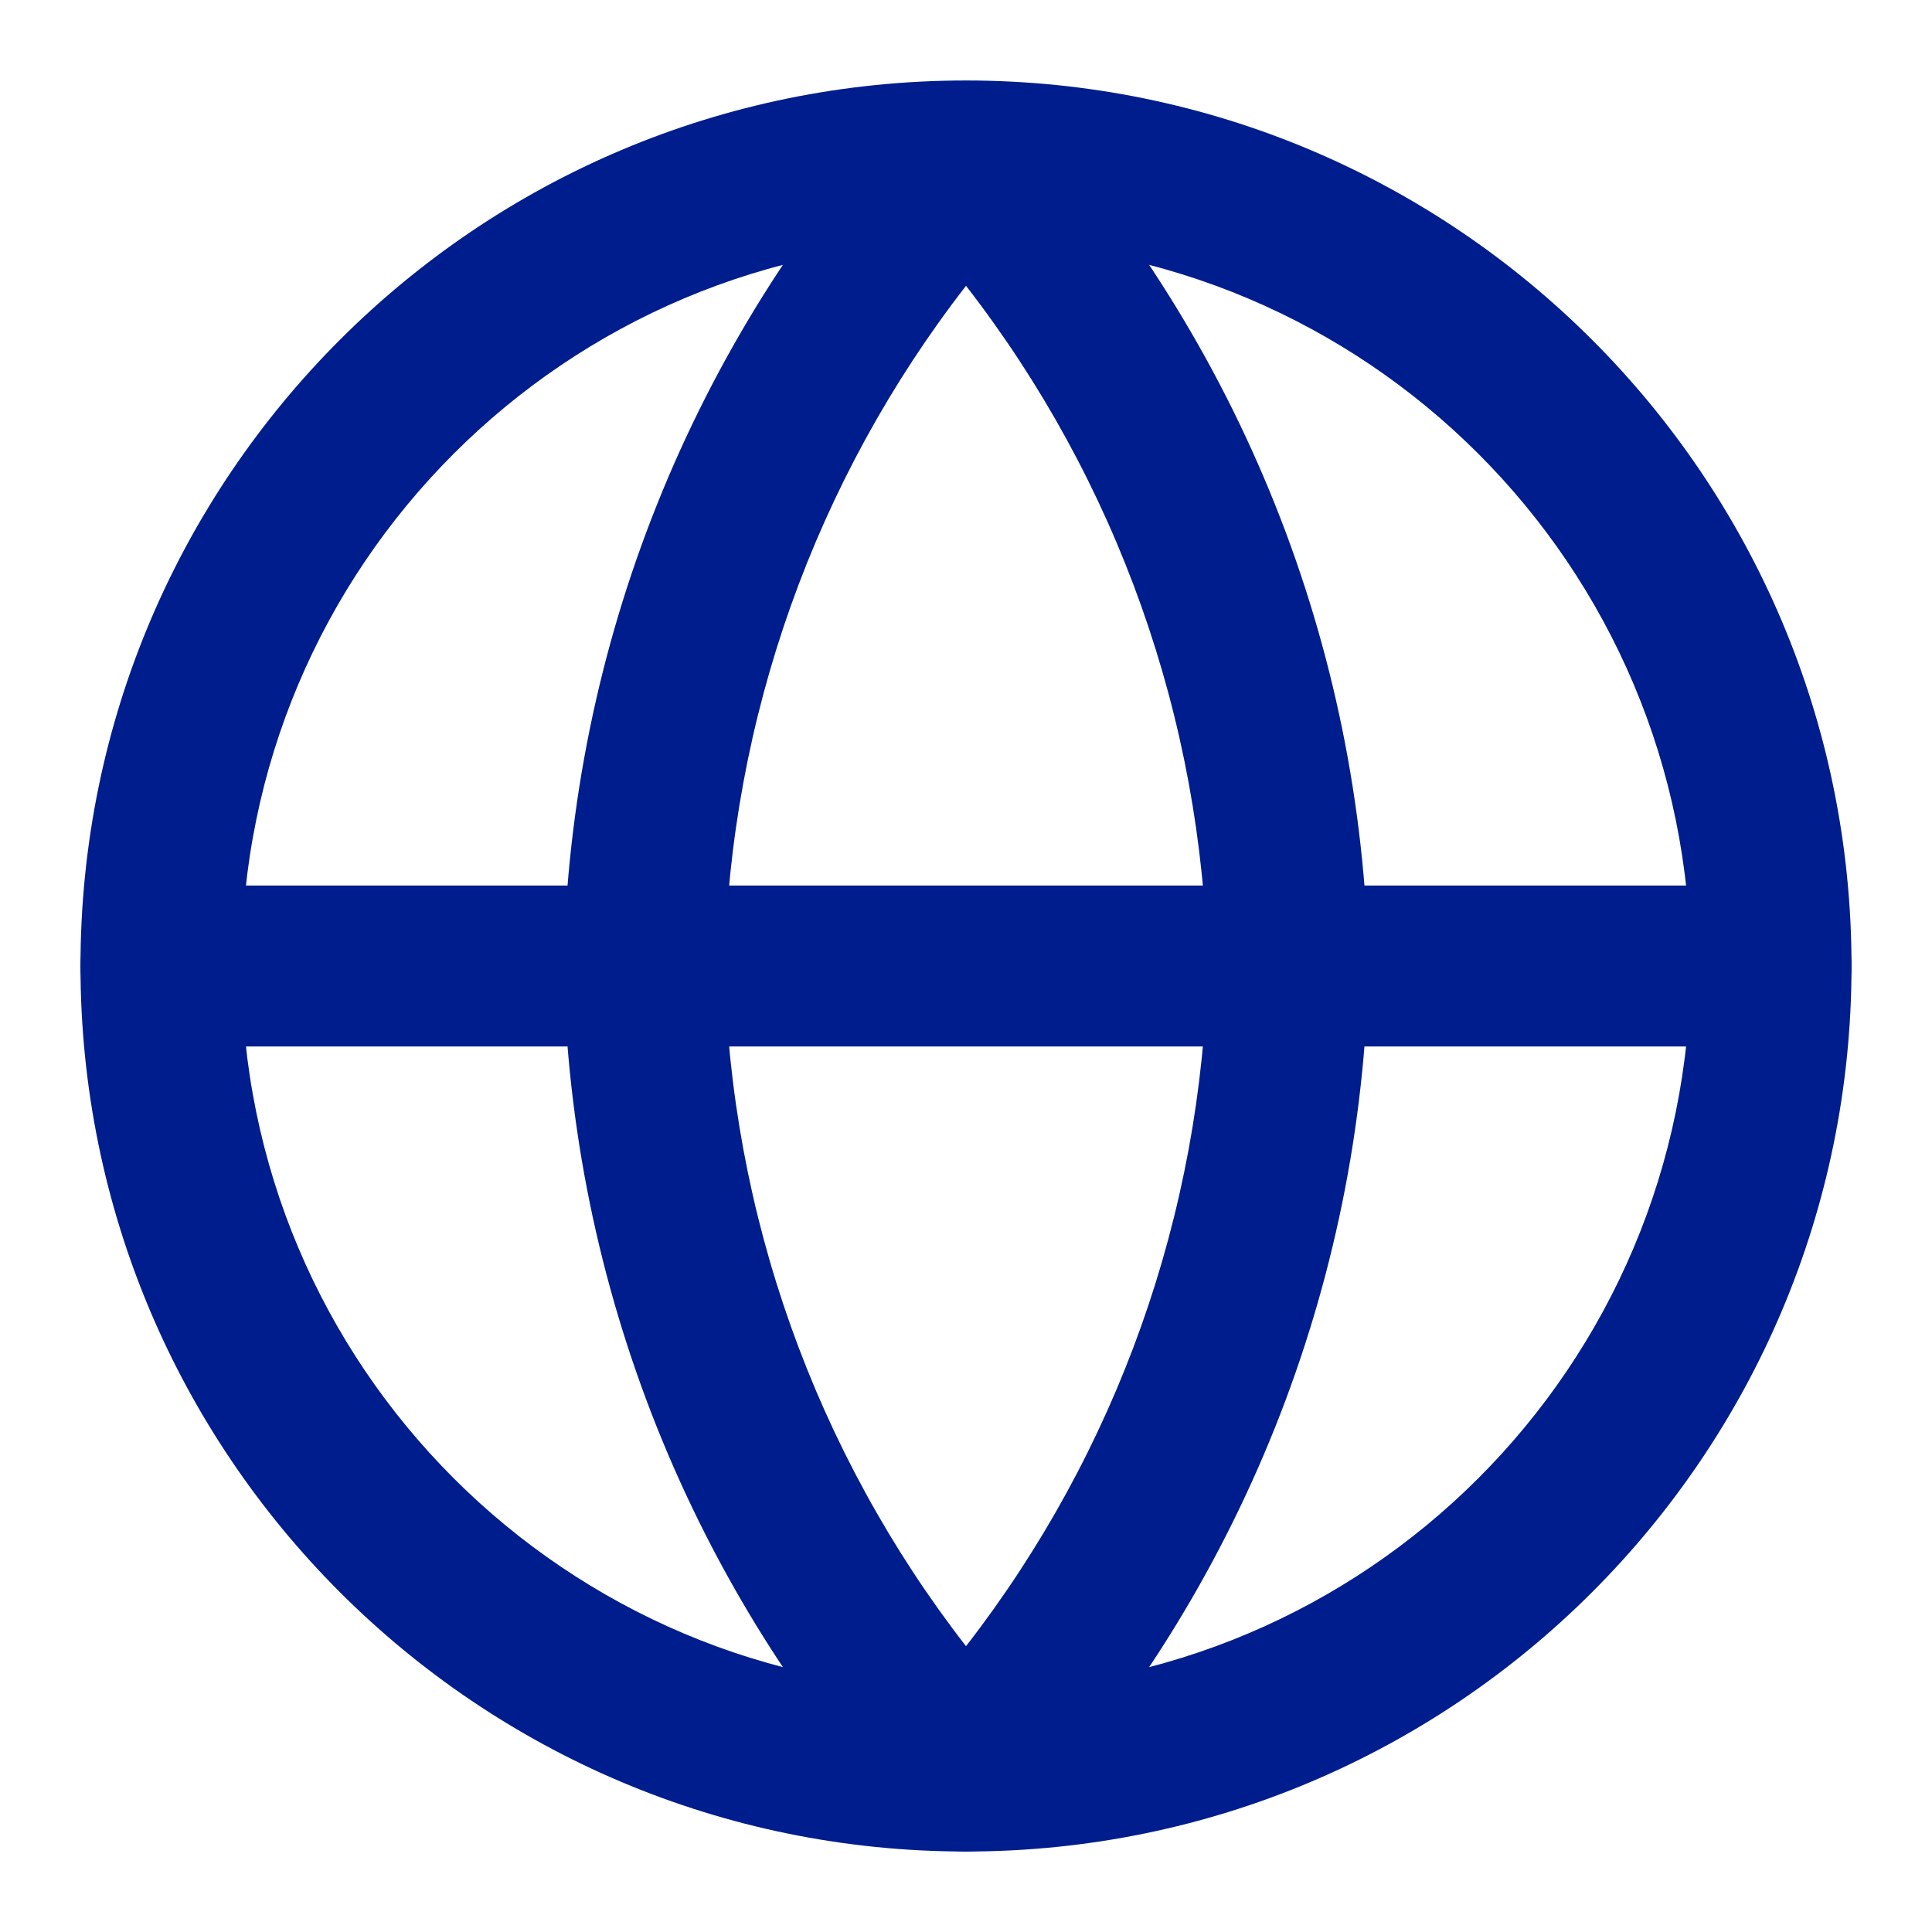 <svg width="32" height="32" viewBox="0 0 32 32" fill="none" xmlns="http://www.w3.org/2000/svg">
<path fill-rule="evenodd" clip-rule="evenodd" d="M16 4C9.373 4 4 9.373 4 16C4 22.627 9.373 28 16 28C22.627 28 28 22.627 28 16C28 9.373 22.627 4 16 4ZM1.333 16C1.333 7.9 7.9 1.333 16 1.333C24.1 1.333 30.667 7.9 30.667 16C30.667 24.1 24.1 30.667 16 30.667C7.9 30.667 1.333 24.1 1.333 16Z" fill="#001D8E"/>
<path fill-rule="evenodd" clip-rule="evenodd" d="M1.333 16C1.333 15.264 1.93 14.667 2.667 14.667H29.333C30.07 14.667 30.667 15.264 30.667 16C30.667 16.736 30.07 17.333 29.333 17.333H2.667C1.93 17.333 1.333 16.736 1.333 16Z" fill="#001D8E"/>
<path fill-rule="evenodd" clip-rule="evenodd" d="M12 16C12.092 20.1 13.502 24.047 16 27.266C18.498 24.047 19.908 20.1 20 16C19.908 11.9 18.498 7.953 16 4.734C13.502 7.953 12.092 11.9 12 16ZM16 2.667L15.015 1.767C11.463 5.657 9.443 10.705 9.334 15.972C9.333 15.991 9.333 16.009 9.334 16.028C9.443 21.295 11.463 26.343 15.015 30.233C15.268 30.509 15.625 30.667 16 30.667C16.375 30.667 16.732 30.509 16.985 30.233C20.538 26.343 22.557 21.295 22.666 16.028C22.667 16.009 22.667 15.991 22.666 15.972C22.557 10.705 20.538 5.657 16.985 1.767L16 2.667Z" fill="#001D8E"/>
</svg>
